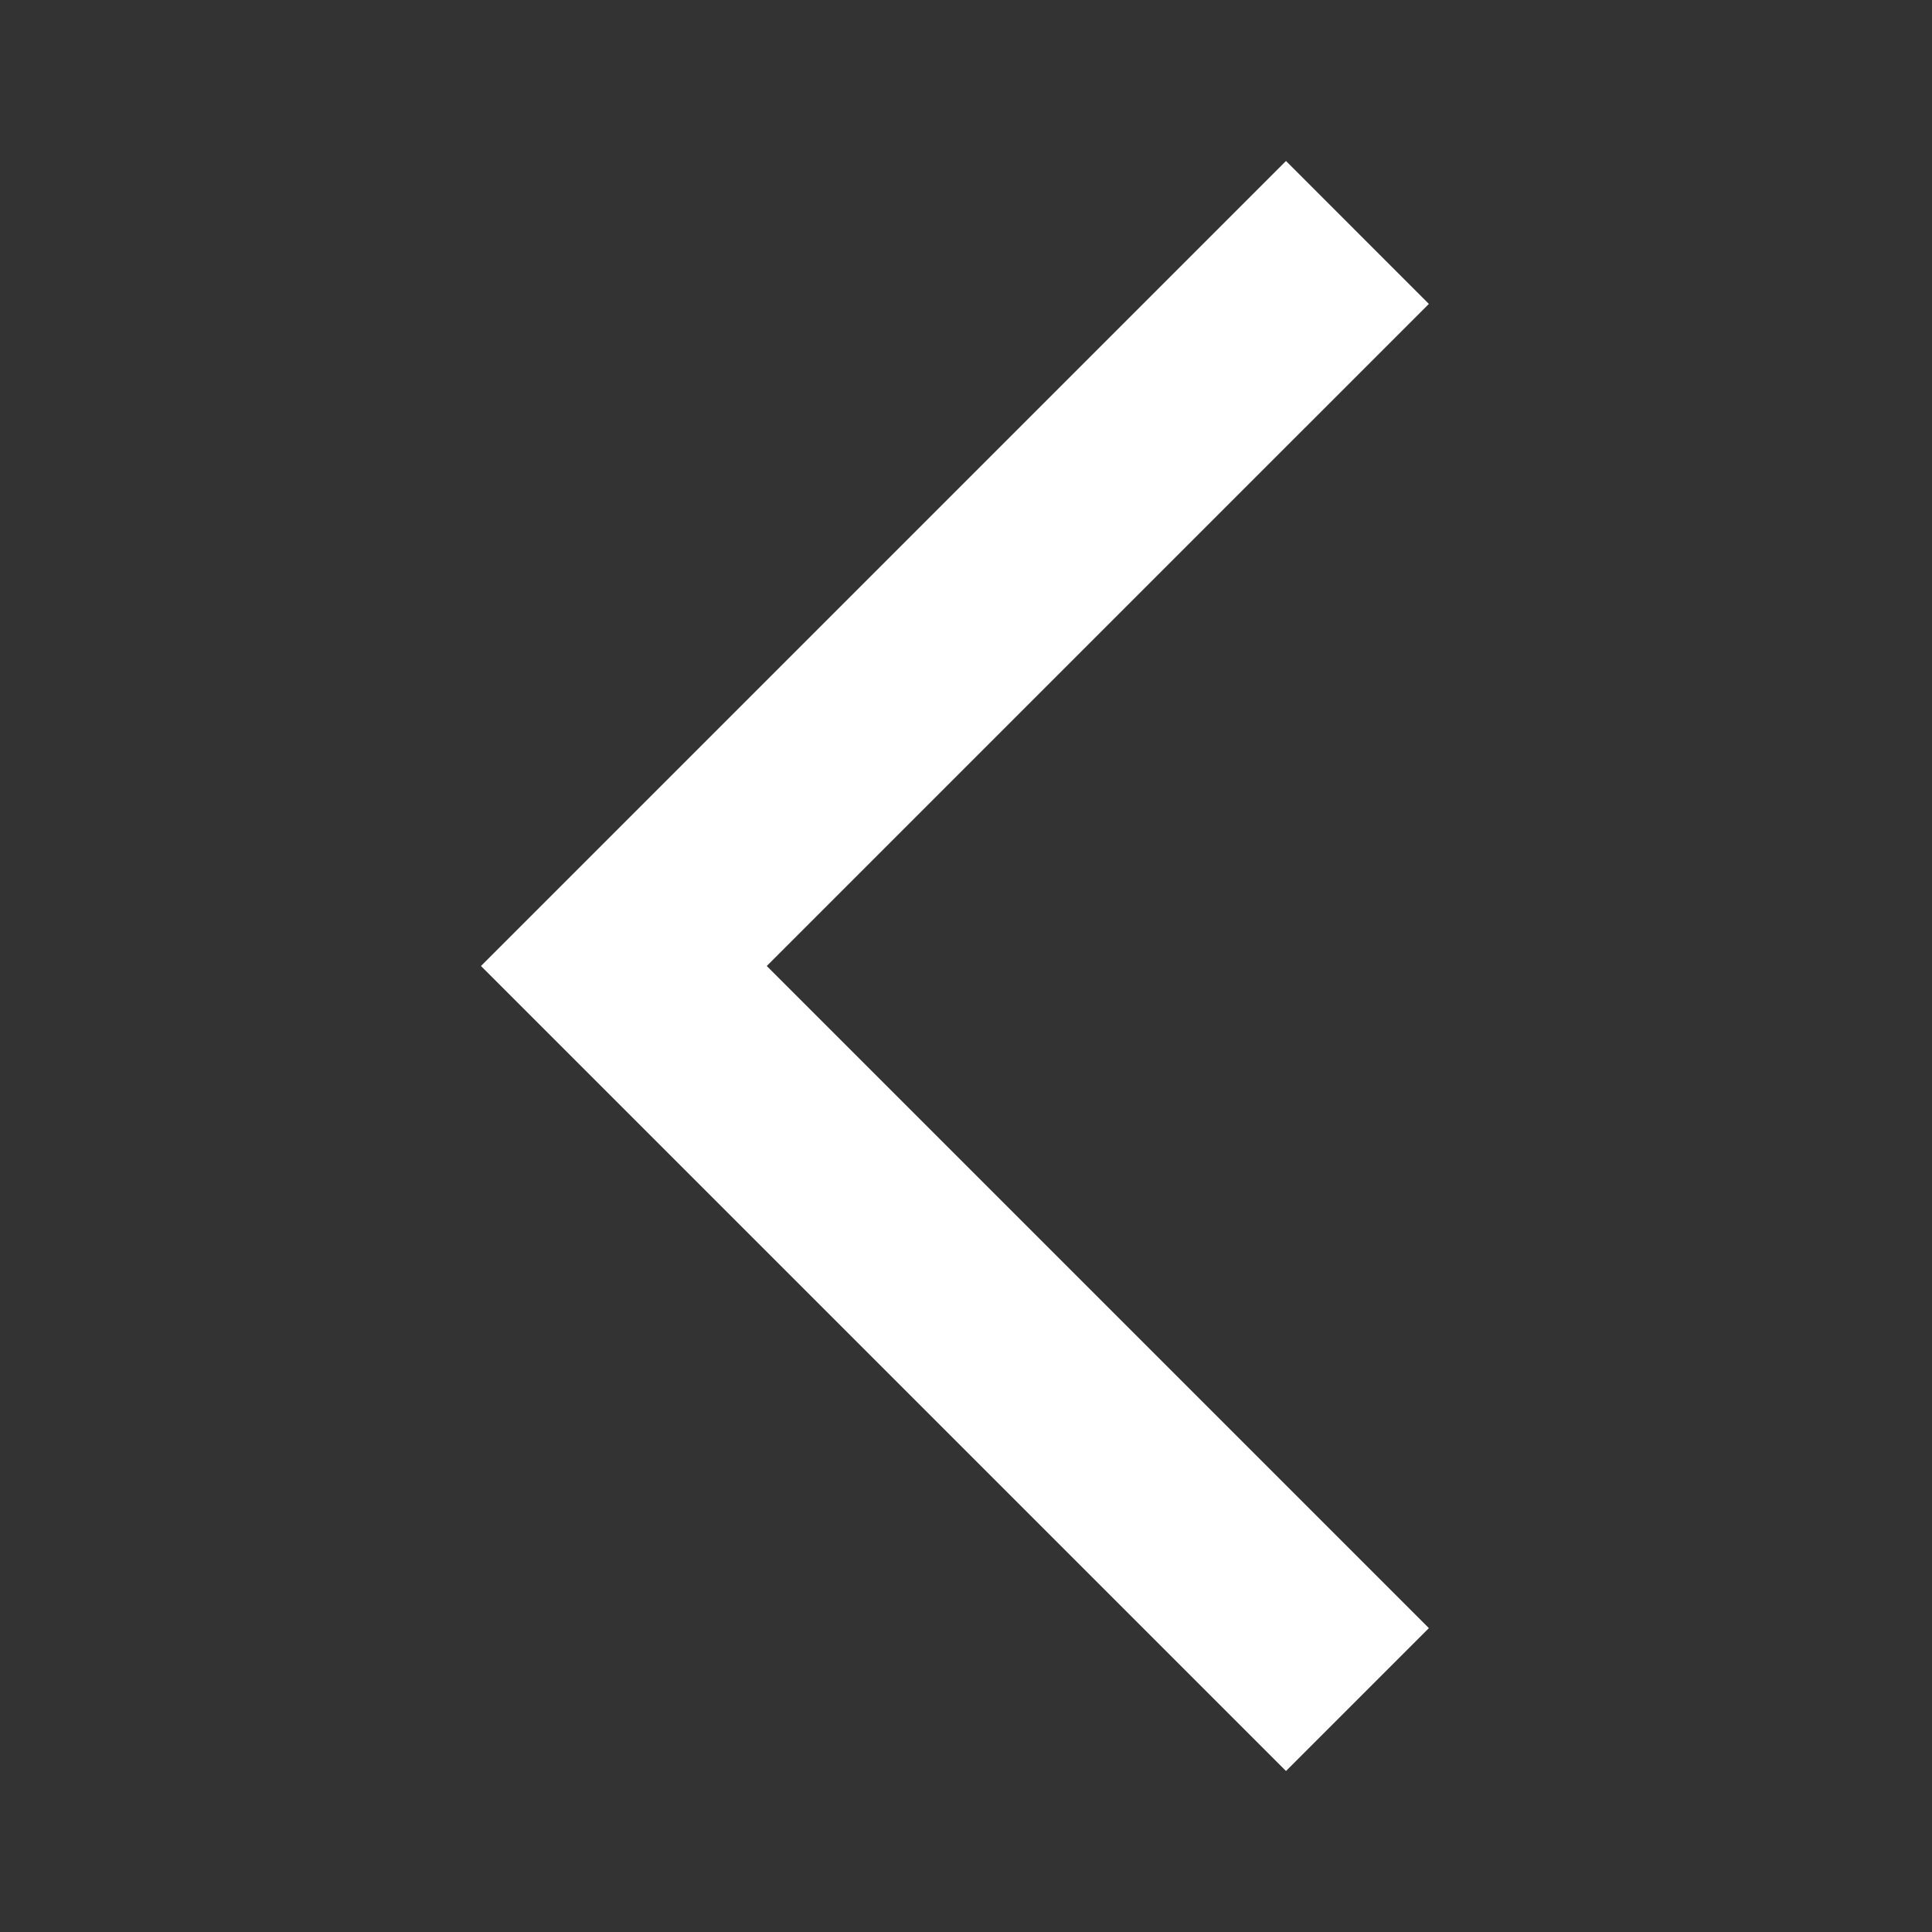 <svg width="94" height="94" viewBox="0 0 94 94" fill="none" xmlns="http://www.w3.org/2000/svg">
<rect x="0" y="0" width="94" height="94" fill="#333333" stroke="none"/>
<mask id="mask0_102_569" style="mask-type:alpha" maskUnits="userSpaceOnUse" x="0" y="0" width="94" height="94">
<rect width="94" height="94" transform="matrix(-1 0 0 1 94 0)" fill="#D9D9D9"/>
</mask>
<g mask="url(#mask0_102_569)">
<path d="M62.569 86.167L69.521 79.215L37.306 47L69.521 14.786L62.569 7.833L23.402 47L62.569 86.167Z" fill="white"/>
</g>
</svg>

